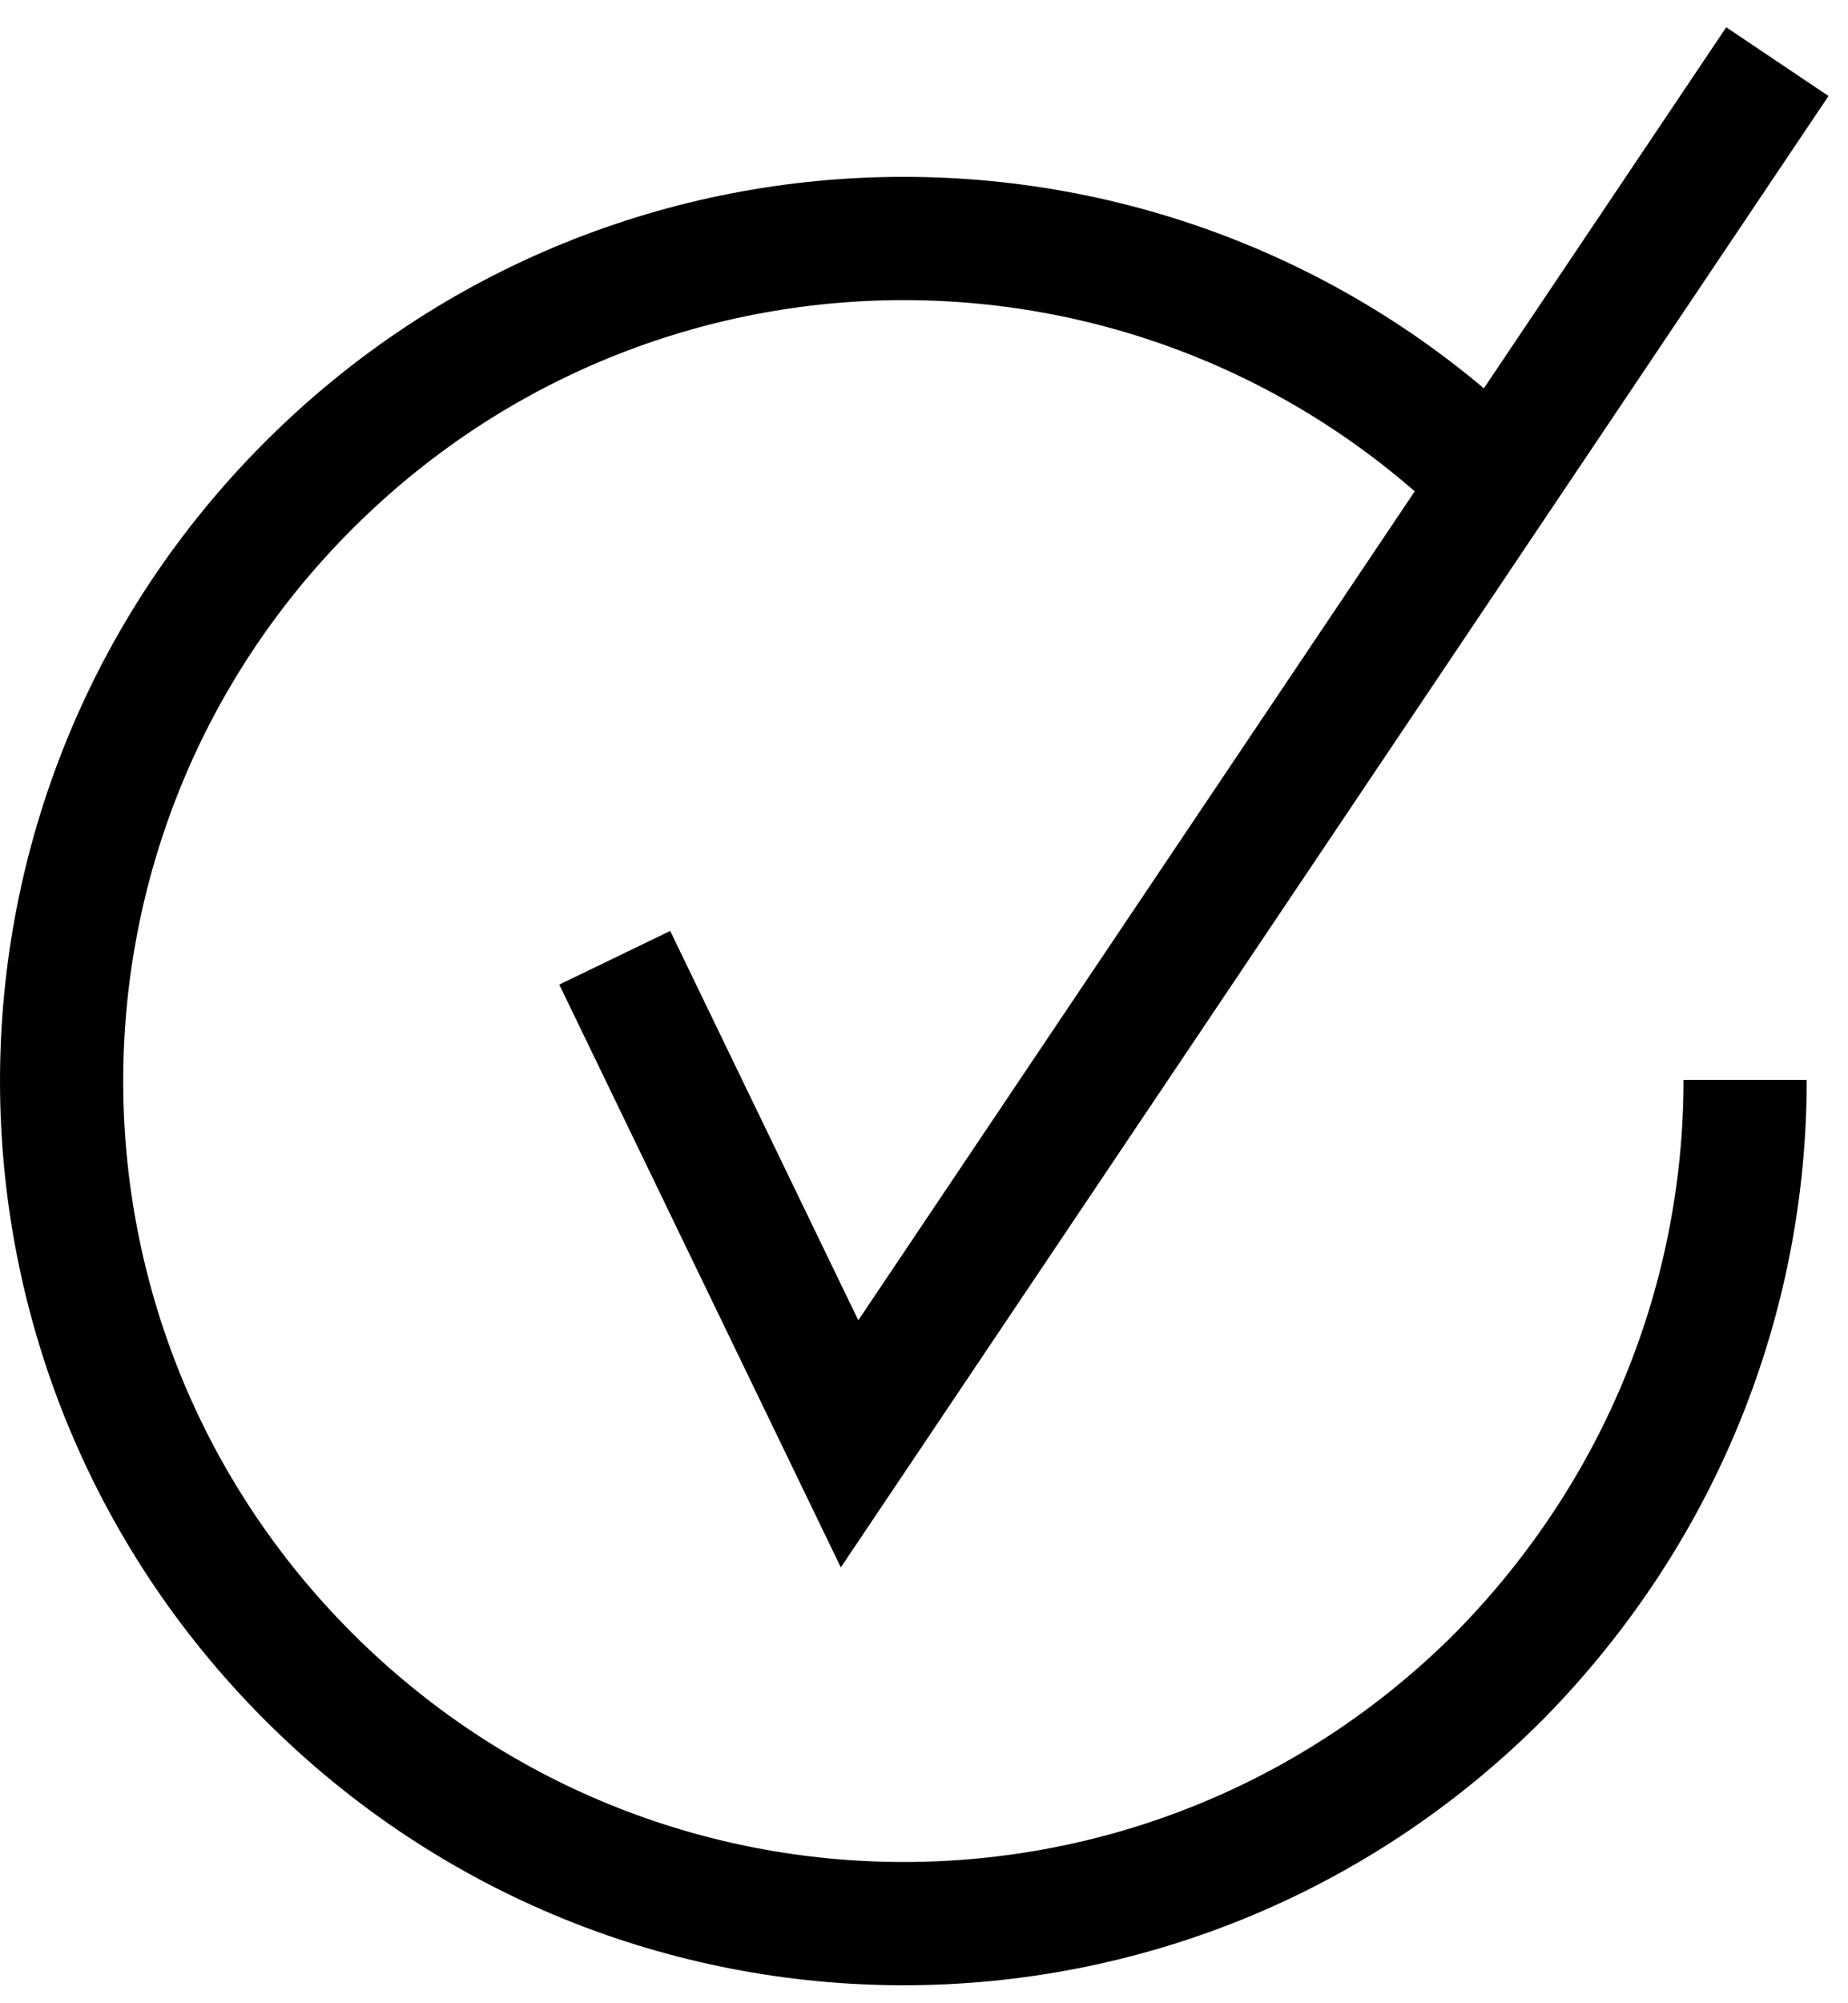 <svg width="60" height="65" viewBox="0 0 60 65" fill="none" xmlns="http://www.w3.org/2000/svg">
<path d="M57.707 2L27.583 46.849L19.959 31.077" stroke="black" stroke-width="4"/>
<path d="M56.66 35.04C56.66 42.066 53.969 49.018 48.662 54.4C37.973 65.089 20.706 65.089 10.017 54.4C-0.672 43.711 -0.672 26.444 10.017 15.755C20.706 5.066 37.973 5.066 48.662 15.755" stroke="black" stroke-width="4"/>
</svg>
